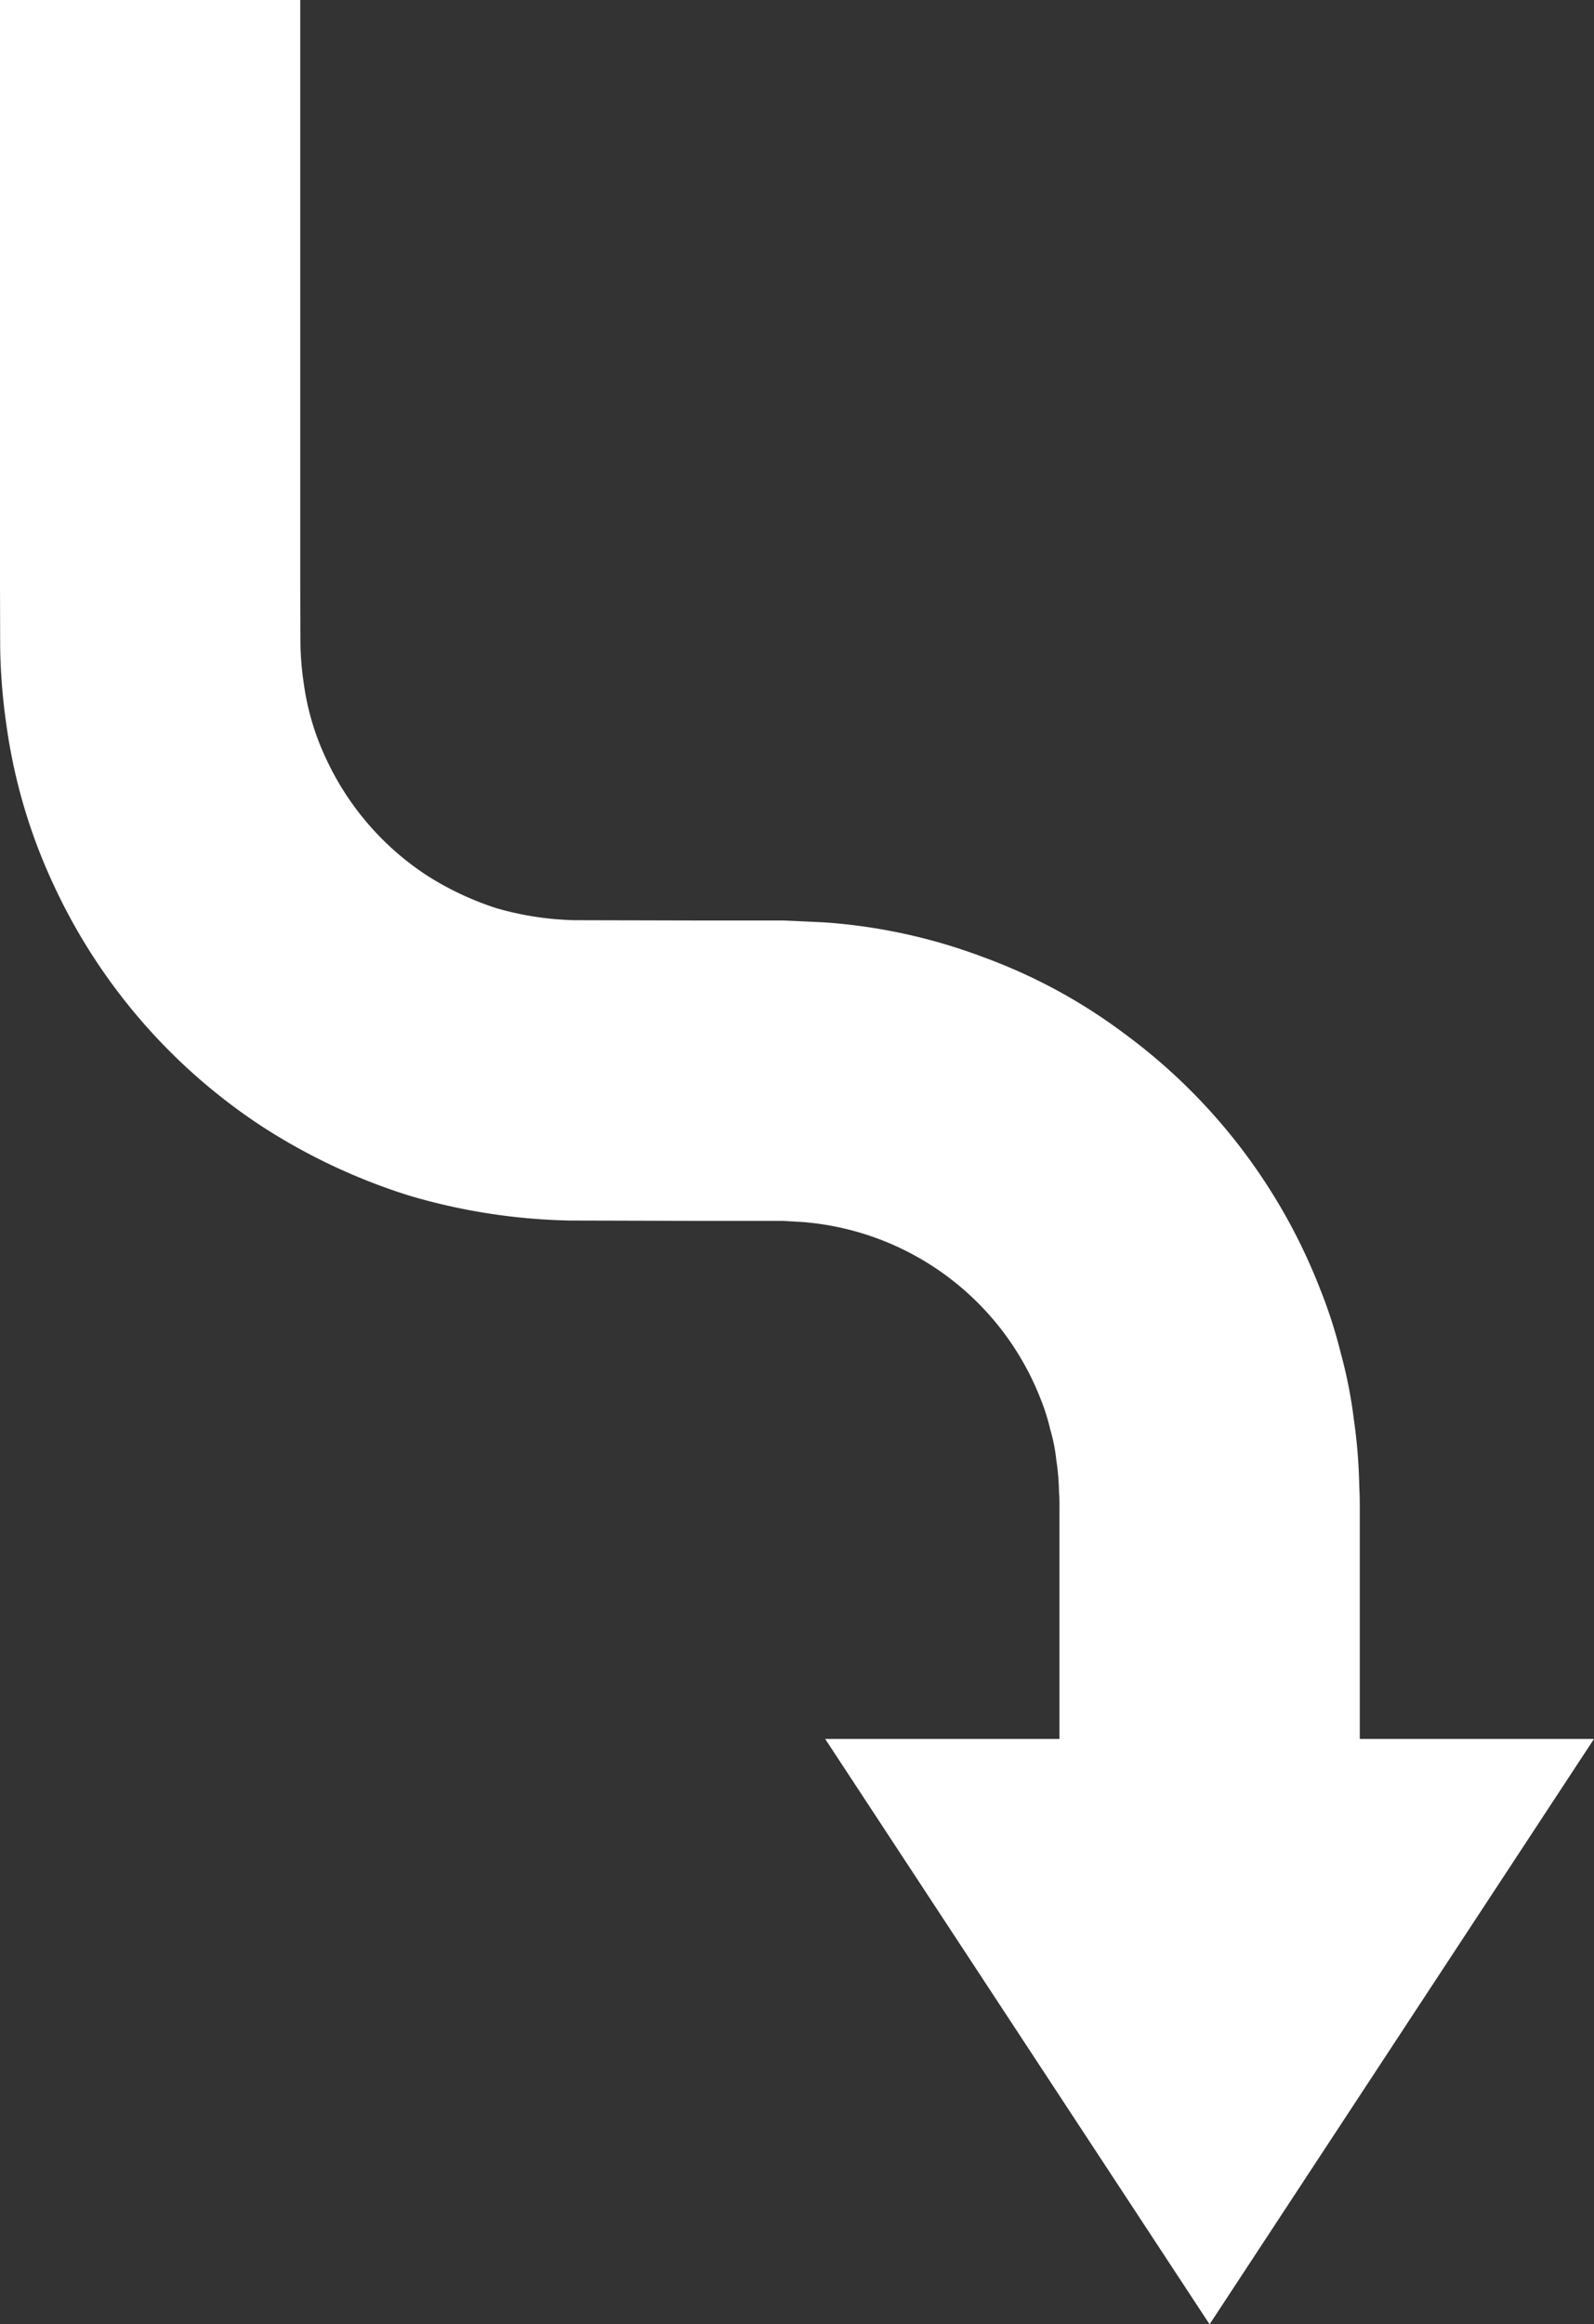 <svg xmlns="http://www.w3.org/2000/svg" xmlns:xlink="http://www.w3.org/1999/xlink" width="85.42" height="124.491" viewBox="0 0 85.42 124.491"><rect x="0" y="0" width="85.42" height="124.491" fill="#333333" stroke="none"/><defs><clipPath id="a"><rect width="124.491" height="85.42" fill="#fff"></rect></clipPath></defs><g transform="translate(85.42) rotate(90)"><g clip-path="url(#a)"><path d="M124.491,20.6,93.138,0V12.552H81.113c-.444,0-.847-.008-1.51.027a28.83,28.83,0,0,0-3.587.291,25.029,25.029,0,0,0-3.542.7,25.986,25.986,0,0,0-3.439,1.109A30.829,30.829,0,0,0,55.381,25.139a29.383,29.383,0,0,0-4.137,7.645,29.9,29.9,0,0,0-1.843,8.5l-.1,2.172,0,1.634v3.229l-.015,6.339a16.506,16.506,0,0,1-.634,4.131,16.156,16.156,0,0,1-1.773,3.77,15,15,0,0,1-6.274,5.4,13.708,13.708,0,0,1-3.987,1.18,16.059,16.059,0,0,1-2.093.181l-3.167.009H0V85.42H31.353l3.288-.009a32.316,32.316,0,0,0,4.333-.355,29.812,29.812,0,0,0,8.343-2.474A31.1,31.1,0,0,0,60.347,71.358a32.227,32.227,0,0,0,3.694-7.879,32.515,32.515,0,0,0,1.331-8.589l.018-6.573V45.088l0-1.592.06-1.053a14.944,14.944,0,0,1,9.429-12.768,10.833,10.833,0,0,1,1.643-.526,9.728,9.728,0,0,1,1.695-.337,12.465,12.465,0,0,1,1.732-.143c.227-.029.714-.026,1.161-.024H93.138V41.2Z" transform="translate(0 0)" fill="#fff"></path></g></g></svg>